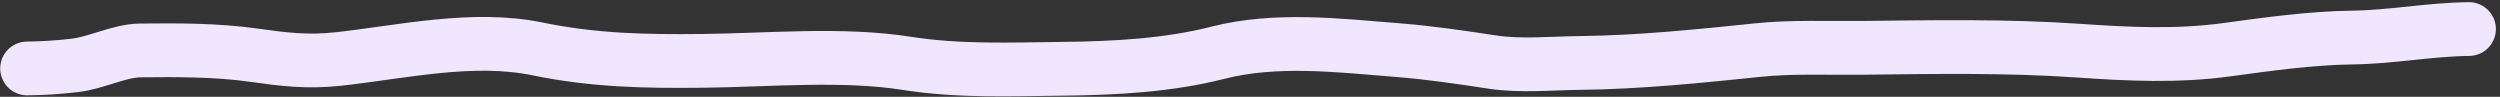 <?xml version="1.0" encoding="UTF-8"?> <svg xmlns="http://www.w3.org/2000/svg" width="465" height="18" viewBox="0 0 465 18" fill="none"><rect x="0" y="0" width="465" height="18" fill="#333333" stroke="none"/> <path d="M459.234 5.403C451.865 5.486 444.79 6.9 437.525 6.982C429.965 7.067 421.578 8.236 414.178 9.247C404.974 10.504 395.941 10.07 386.712 9.432C373.255 8.501 359.881 8.744 346.362 8.896C340 8.968 333.323 8.66 327.018 9.312C316.011 10.448 304.954 11.587 293.798 11.712C288.532 11.771 282.752 12.337 277.593 11.548C271.772 10.658 265.95 9.797 260.011 9.323C248.982 8.442 237.353 7.056 226.586 9.797C217.327 12.154 207.576 12.681 197.798 12.791C187.882 12.902 178.358 13.308 168.672 11.783C156.677 9.895 143.004 11.181 130.774 11.319C119.84 11.442 110.408 11.243 99.952 9.094C87.944 6.626 74.889 9.65 62.995 10.968C57.232 11.606 52.654 11.039 47.149 10.256C40.405 9.297 32.969 9.303 26.071 9.38C22.204 9.424 17.917 11.701 13.923 12.162C10.889 12.512 8.187 12.696 5.041 12.732" stroke="#F0E7FF" stroke-width="10" stroke-linecap="round"></path> </svg> 